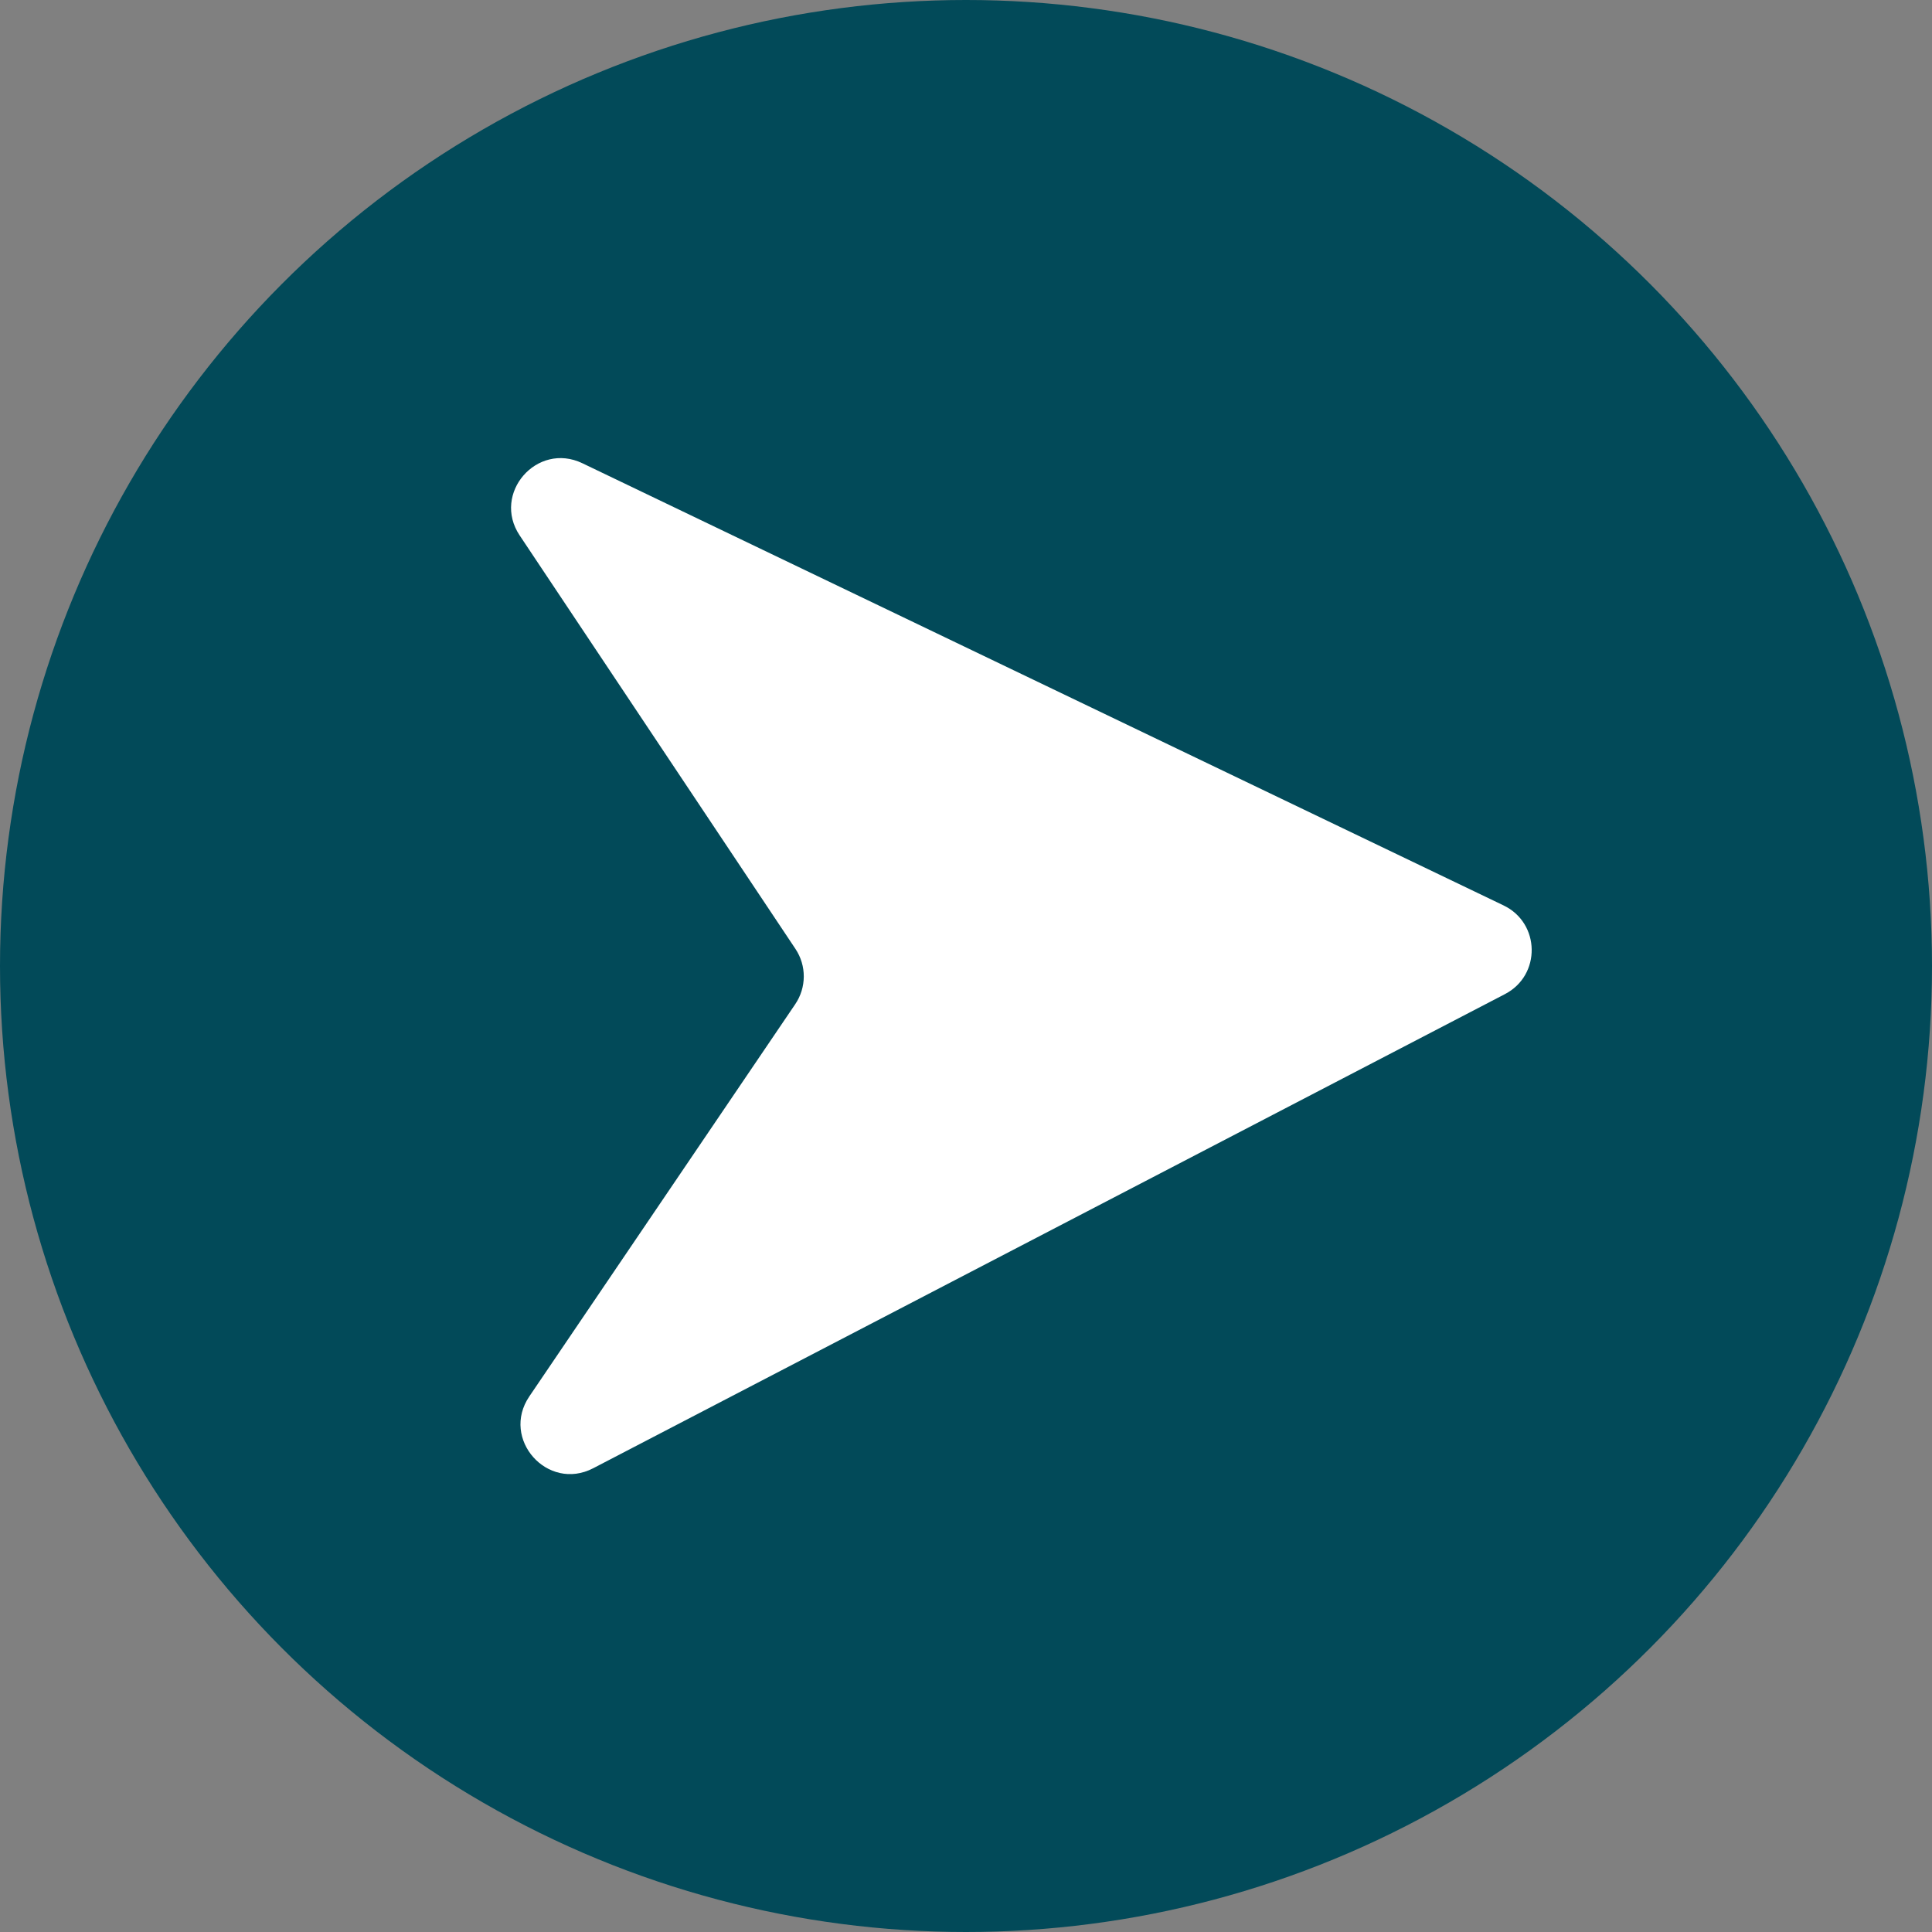 <?xml version="1.0" encoding="UTF-8" standalone="no"?><svg xmlns="http://www.w3.org/2000/svg" xmlns:xlink="http://www.w3.org/1999/xlink" fill="#000000" height="3824" preserveAspectRatio="xMidYMid meet" version="1" viewBox="0.0 0.0 3824.0 3824.0" width="3824" zoomAndPan="magnify"><rect x="0.0" y="0.0" width="3824.0" height="3824.0" fill="#808080" stroke="none"/><g id="change1_1"><circle cx="1912" cy="1912" fill="#024a59" r="1912"/></g><g id="change2_1"><path d="M1047.7,2763.9c175.4-258.8,350.9-517.6,526.3-776.3c22.4-33,22.6-76.3,0.4-109.5 c-181.9-272.8-363.9-545.6-545.8-818.3c-55.4-83,34.1-186.1,124.1-142.9c607.8,291.7,1215.6,583.5,1823.3,875.2 c72.9,35,74.6,138.2,2.8,175.5c-601.6,312.8-1203.1,625.6-1804.7,938.5C1083.8,2953,990.5,2848.2,1047.7,2763.9z" fill="#ffffff"/></g></svg>